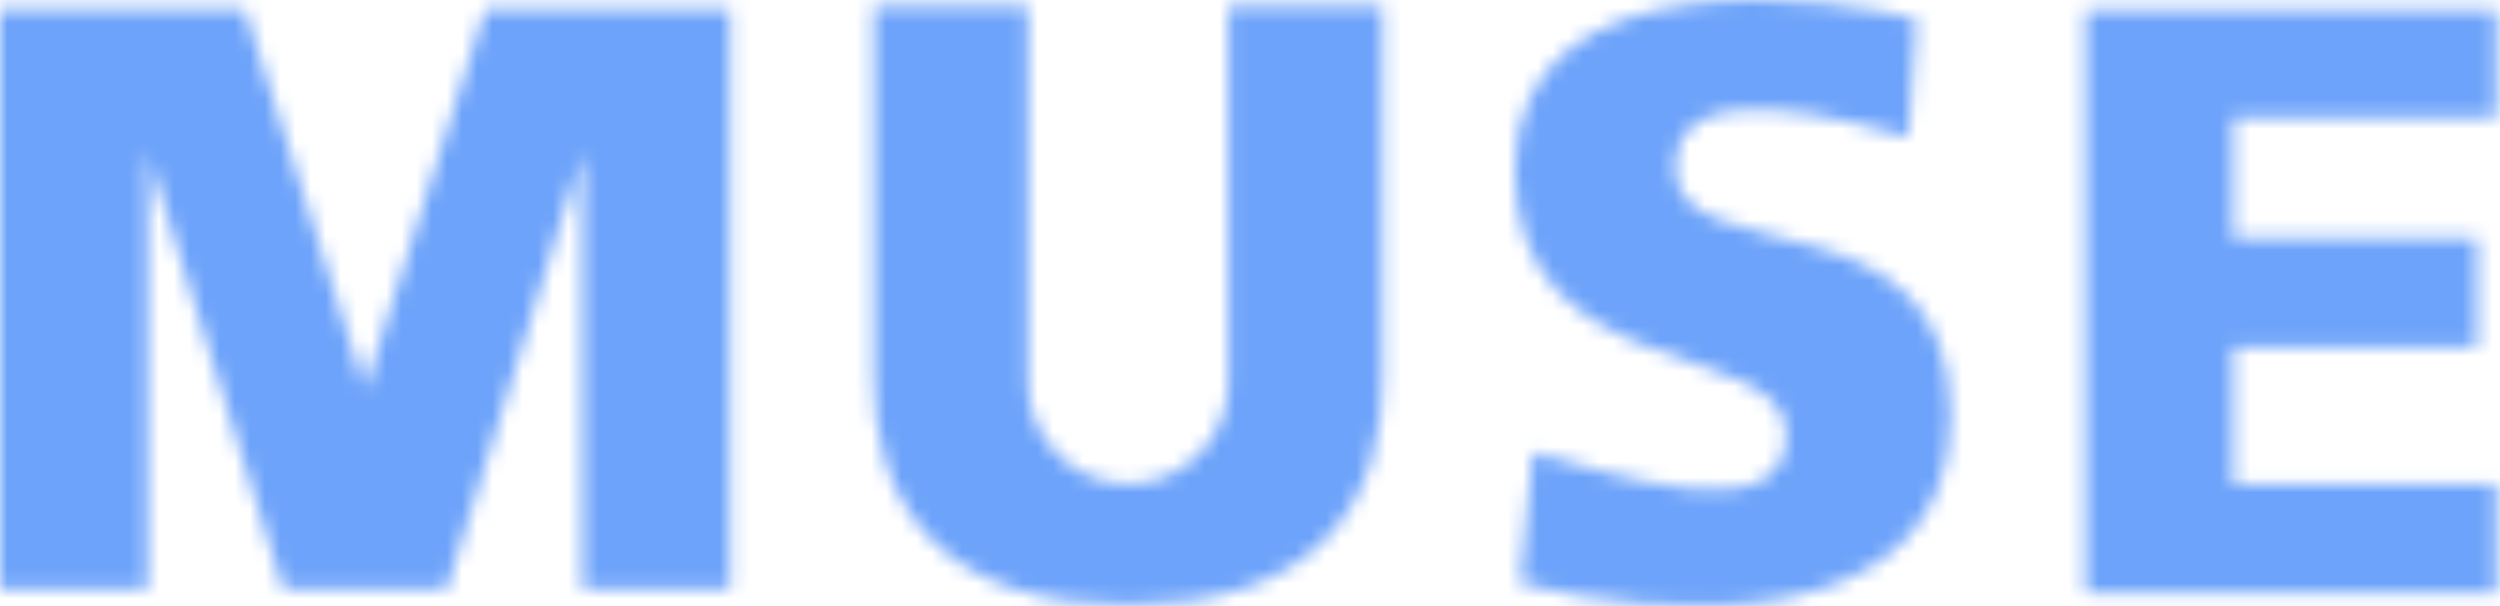 <svg xmlns="http://www.w3.org/2000/svg" width="165" height="40" viewBox="0 0 165 40" fill="none"><mask id="mask0_1933_8534" style="mask-type:alpha" maskUnits="userSpaceOnUse" x="0" y="0" width="165" height="40"><path d="M0 0.603V38.886H9.74V10.062L18.711 38.886H29.477L38.448 10.062V38.886H48.188V0.603H32.04L24.094 25.676L16.148 0.603H0Z" fill="black"></path><path d="M57.672 0.411V24.967C57.672 28.401 58.418 32.484 61.44 35.557C64.462 38.63 68.937 39.912 74.461 39.912C79.985 39.912 84.475 38.63 87.498 35.557C90.52 32.484 91.25 28.401 91.25 24.967V0.411H81.075V25.256C81.075 28.948 78.114 31.941 74.461 31.941C70.808 31.941 67.847 28.948 67.847 25.256V0.411H57.672Z" fill="black"></path><path d="M137.644 0.661V39.136H164.749V31.961H147.384V22.903H163.468V15.721H147.384V7.753H164.749V0.661H137.644Z" fill="black"></path><path d="M99.98 11.251C99.98 25.786 117.894 22.095 117.894 28.693C117.894 35.291 106.206 31.195 101.191 29.85L100.318 38.494C109.485 40.88 128.735 42.347 128.735 27.397C128.735 12.448 110.856 18.058 110.562 11.251C110.268 4.443 122.57 8.124 125.949 9.03L126.467 1.255C121.5 -0.076 99.98 -3.285 99.98 11.251Z" fill="black"></path></mask><g mask="url(#mask0_1933_8534)"><rect x="-31.079" y="-19.629" width="224.099" height="85.059" fill="#6DA3FA"></rect></g></svg>